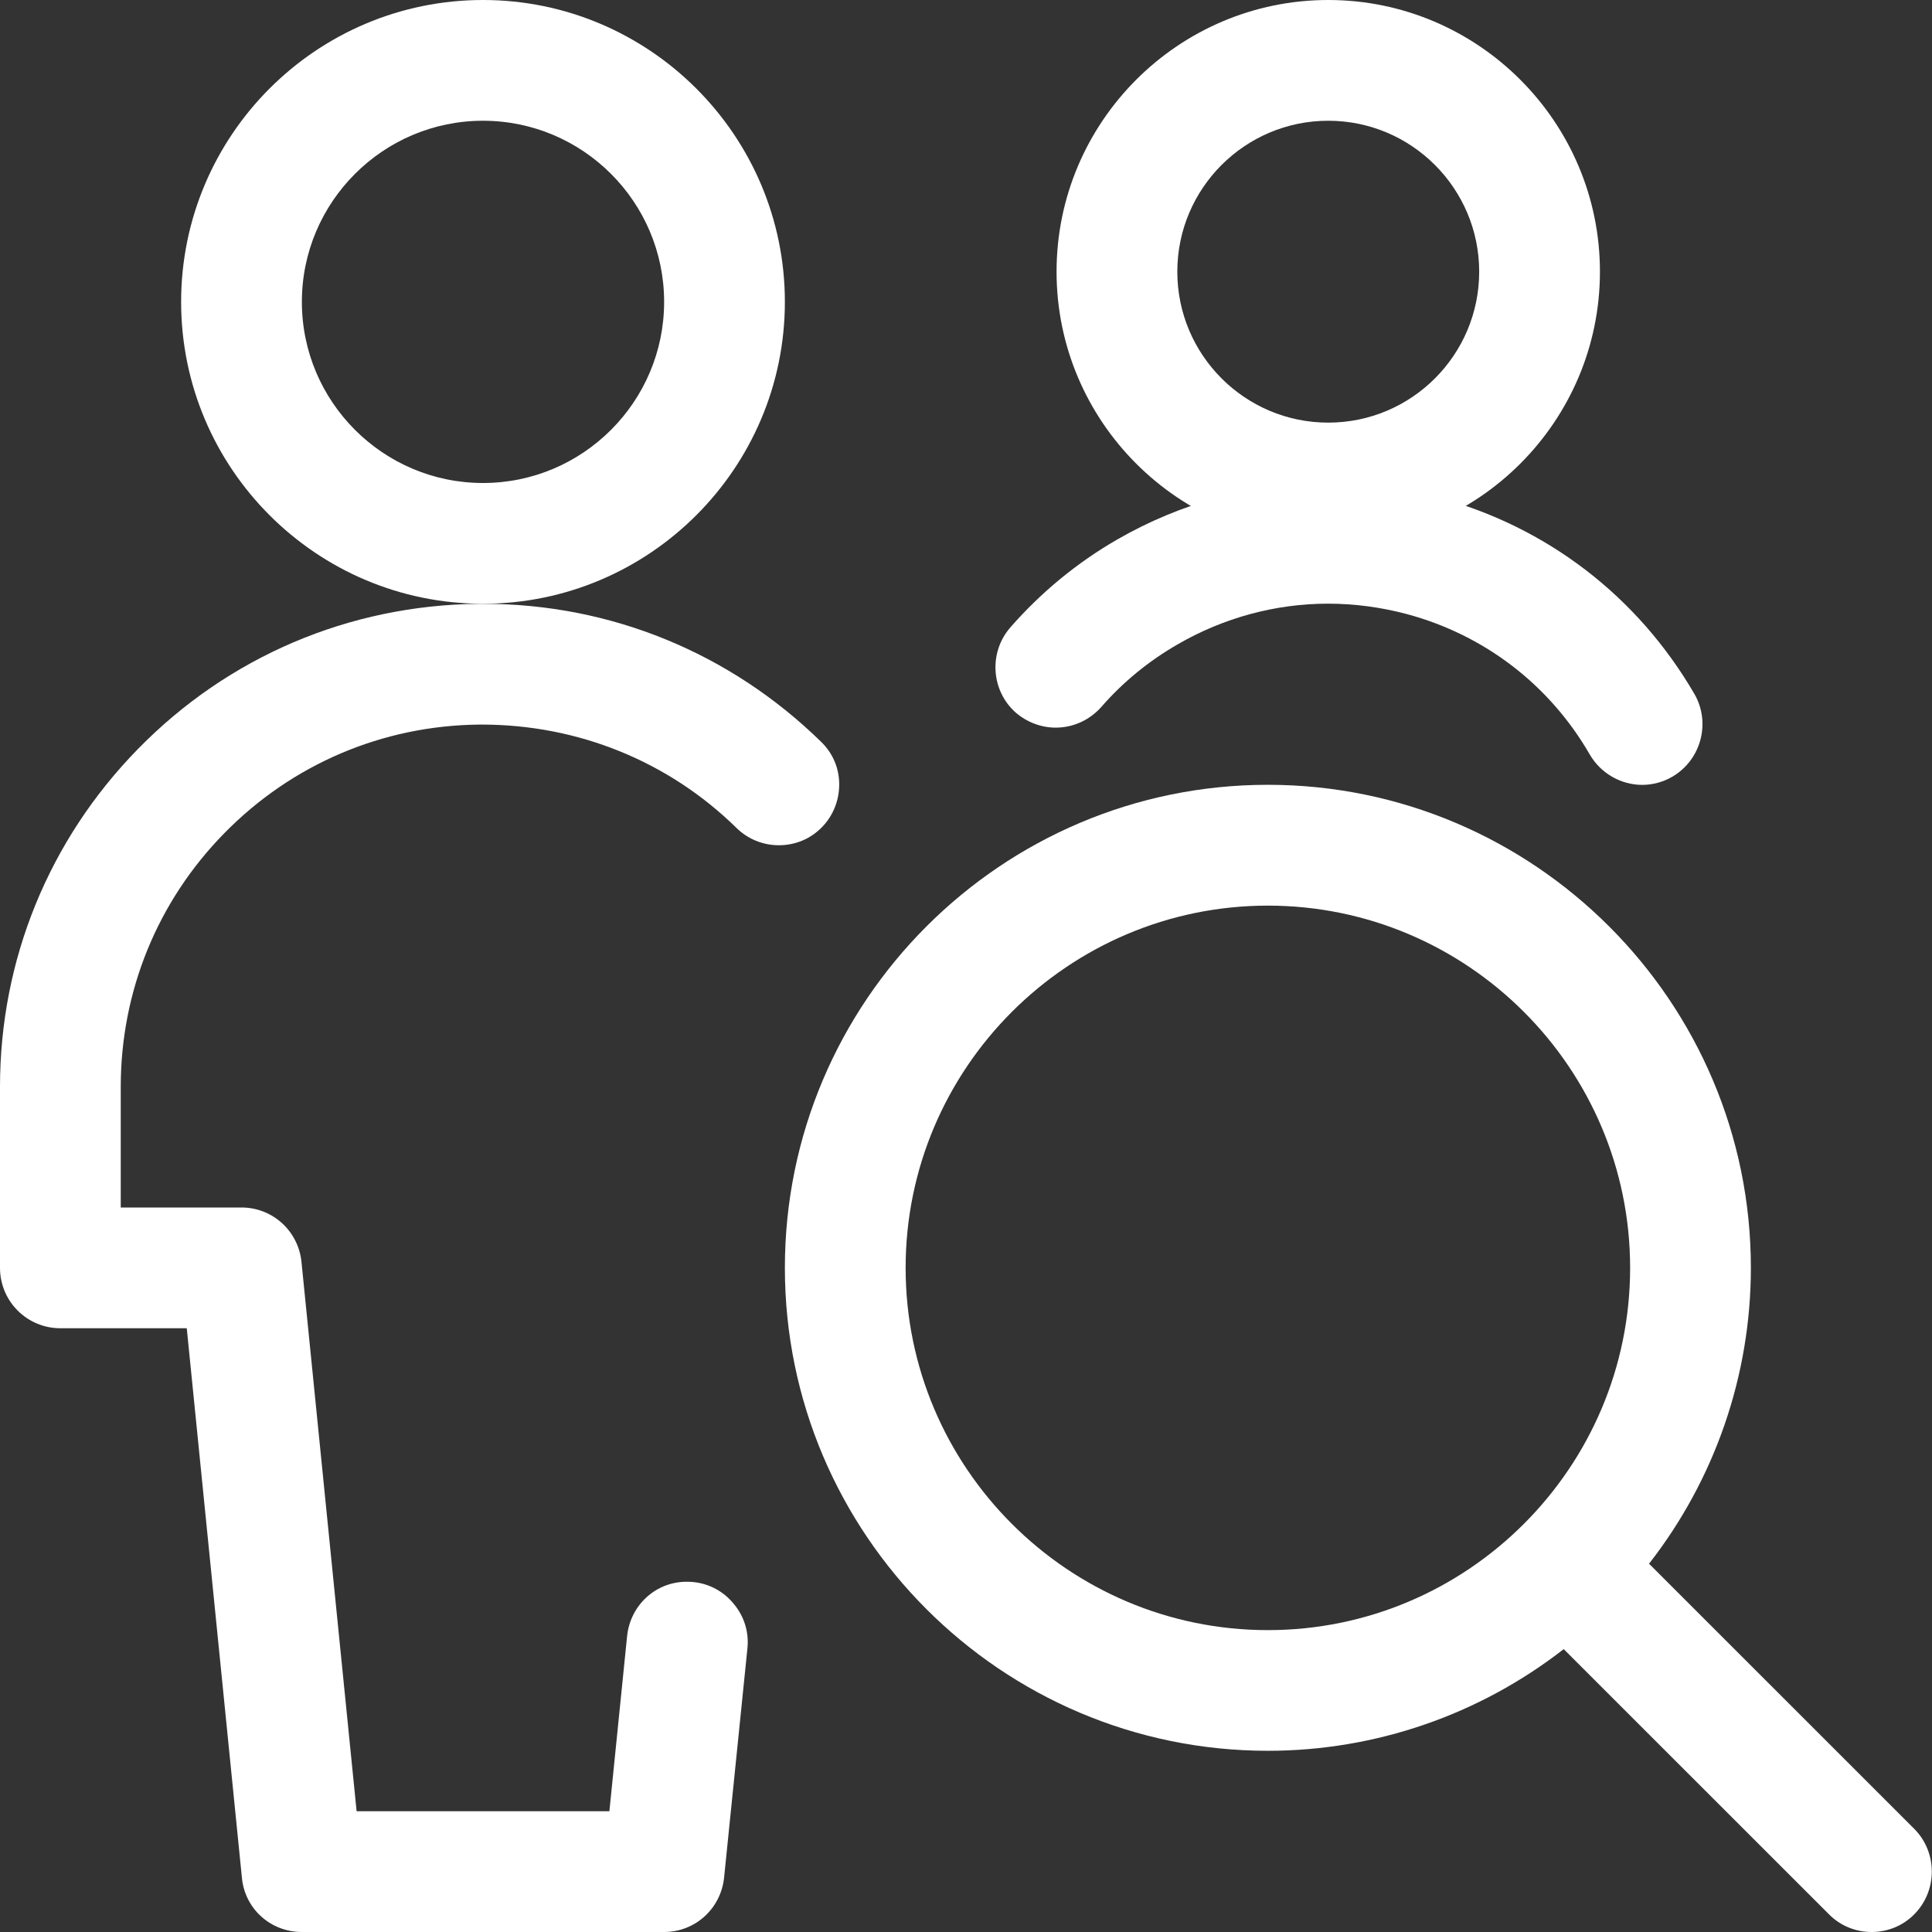 <svg width="48" height="48" xmlns="http://www.w3.org/2000/svg" xmlns:xlink="http://www.w3.org/1999/xlink" xml:space="preserve" overflow="hidden"><rect width="100%" height="100%" fill="#333333" stroke="none"/><defs><clipPath id="clip0"><rect x="1068" y="431" width="48" height="48"/></clipPath></defs><g clip-path="url(#clip0)" transform="translate(-1068 -431)"><path d="M1080 446C1075.86 446 1072.5 442.636 1072.5 438.5 1072.5 434.364 1075.86 431 1080 431 1084.13 431 1087.5 434.364 1087.5 438.5 1087.5 442.636 1084.13 446 1080 446ZM1080 434C1077.52 434 1075.5 436.018 1075.5 438.5 1075.5 440.982 1077.52 443 1080 443 1082.48 443 1084.5 440.982 1084.5 438.5 1084.5 436.018 1082.48 434 1080 434Z" fill="#FFFFFF"/><path d="M1075.5 479C1074.72 479 1074.08 478.42 1074.01 477.65L1072.64 464 1069.5 464C1068.67 464 1068 463.328 1068 462.5L1068 458C1068 454.842 1069.22 451.862 1071.43 449.606 1073.67 447.316 1076.67 446.036 1079.88 446.002L1080.02 446.002C1083.17 446.002 1086.14 447.22 1088.4 449.43 1088.69 449.71 1088.85 450.086 1088.85 450.486 1088.85 450.886 1088.7 451.266 1088.42 451.552 1088.14 451.84 1087.76 452 1087.35 452 1087.35 452 1087.35 452 1087.35 452 1086.96 452 1086.58 451.848 1086.3 451.572 1084.61 449.914 1082.36 449.002 1079.97 449.002L1079.9 449.002C1077.5 449.028 1075.25 449.988 1073.57 451.704 1071.91 453.396 1071 455.632 1071 458L1071 461 1074 461C1074.77 461 1075.41 461.58 1075.49 462.35L1076.86 476 1083.14 476 1083.58 471.65C1083.66 470.88 1084.29 470.298 1085.06 470.298 1085.12 470.298 1085.17 470.3 1085.23 470.306 1085.62 470.346 1085.98 470.538 1086.23 470.848 1086.49 471.158 1086.61 471.548 1086.57 471.948L1085.99 477.648C1085.91 478.42 1085.27 479 1084.5 479L1075.5 479Z" fill="#FFFFFF"/><path d="M1114.5 479C1114.1 479 1113.72 478.844 1113.44 478.56L1106.85 471.972C1104.75 473.606 1102.17 474.498 1099.5 474.498 1092.88 474.498 1087.5 469.114 1087.5 462.498 1087.5 455.882 1092.88 450.498 1099.5 450.498 1106.11 450.498 1111.5 455.882 1111.5 462.498 1111.5 465.164 1110.61 467.748 1108.97 469.85L1115.56 476.438C1116.14 477.022 1116.14 477.974 1115.56 478.56 1115.28 478.844 1114.9 479 1114.5 479ZM1099.5 453.5C1094.54 453.5 1090.5 457.538 1090.5 462.5 1090.5 467.462 1094.54 471.5 1099.5 471.5 1104.46 471.5 1108.5 467.462 1108.5 462.5 1108.5 457.538 1104.46 453.5 1099.5 453.5Z" fill="#FFFFFF"/><path d="M1101 444.5C1097.28 444.5 1094.25 441.472 1094.25 437.75 1094.25 434.028 1097.28 431 1101 431 1104.72 431 1107.75 434.028 1107.75 437.75 1107.75 441.472 1104.72 444.5 1101 444.5ZM1101 434C1098.93 434 1097.25 435.682 1097.25 437.75 1097.25 439.818 1098.93 441.5 1101 441.5 1103.07 441.5 1104.75 439.818 1104.75 437.75 1104.75 435.682 1103.07 434 1101 434Z" fill="#FFFFFF"/><path d="M1108.8 450.5C1108.27 450.5 1107.77 450.212 1107.5 449.75 1106.5 448.014 1104.88 446.774 1102.95 446.256 1102.3 446.084 1101.65 445.998 1100.99 445.998 1099.69 445.998 1098.4 446.348 1097.26 447.008 1096.54 447.422 1095.9 447.946 1095.36 448.566 1095.07 448.892 1094.66 449.078 1094.23 449.078L1094.23 449.078C1093.87 449.078 1093.52 448.946 1093.24 448.708 1092.62 448.162 1092.56 447.212 1093.1 446.59 1093.86 445.72 1094.75 444.986 1095.75 444.408 1097.35 443.484 1099.16 442.996 1100.99 442.996 1101.91 442.996 1102.82 443.118 1103.72 443.356 1106.43 444.082 1108.69 445.818 1110.1 448.246 1110.51 448.962 1110.26 449.882 1109.55 450.296 1109.32 450.43 1109.06 450.5 1108.8 450.5Z" fill="#FFFFFF"/></g></svg>